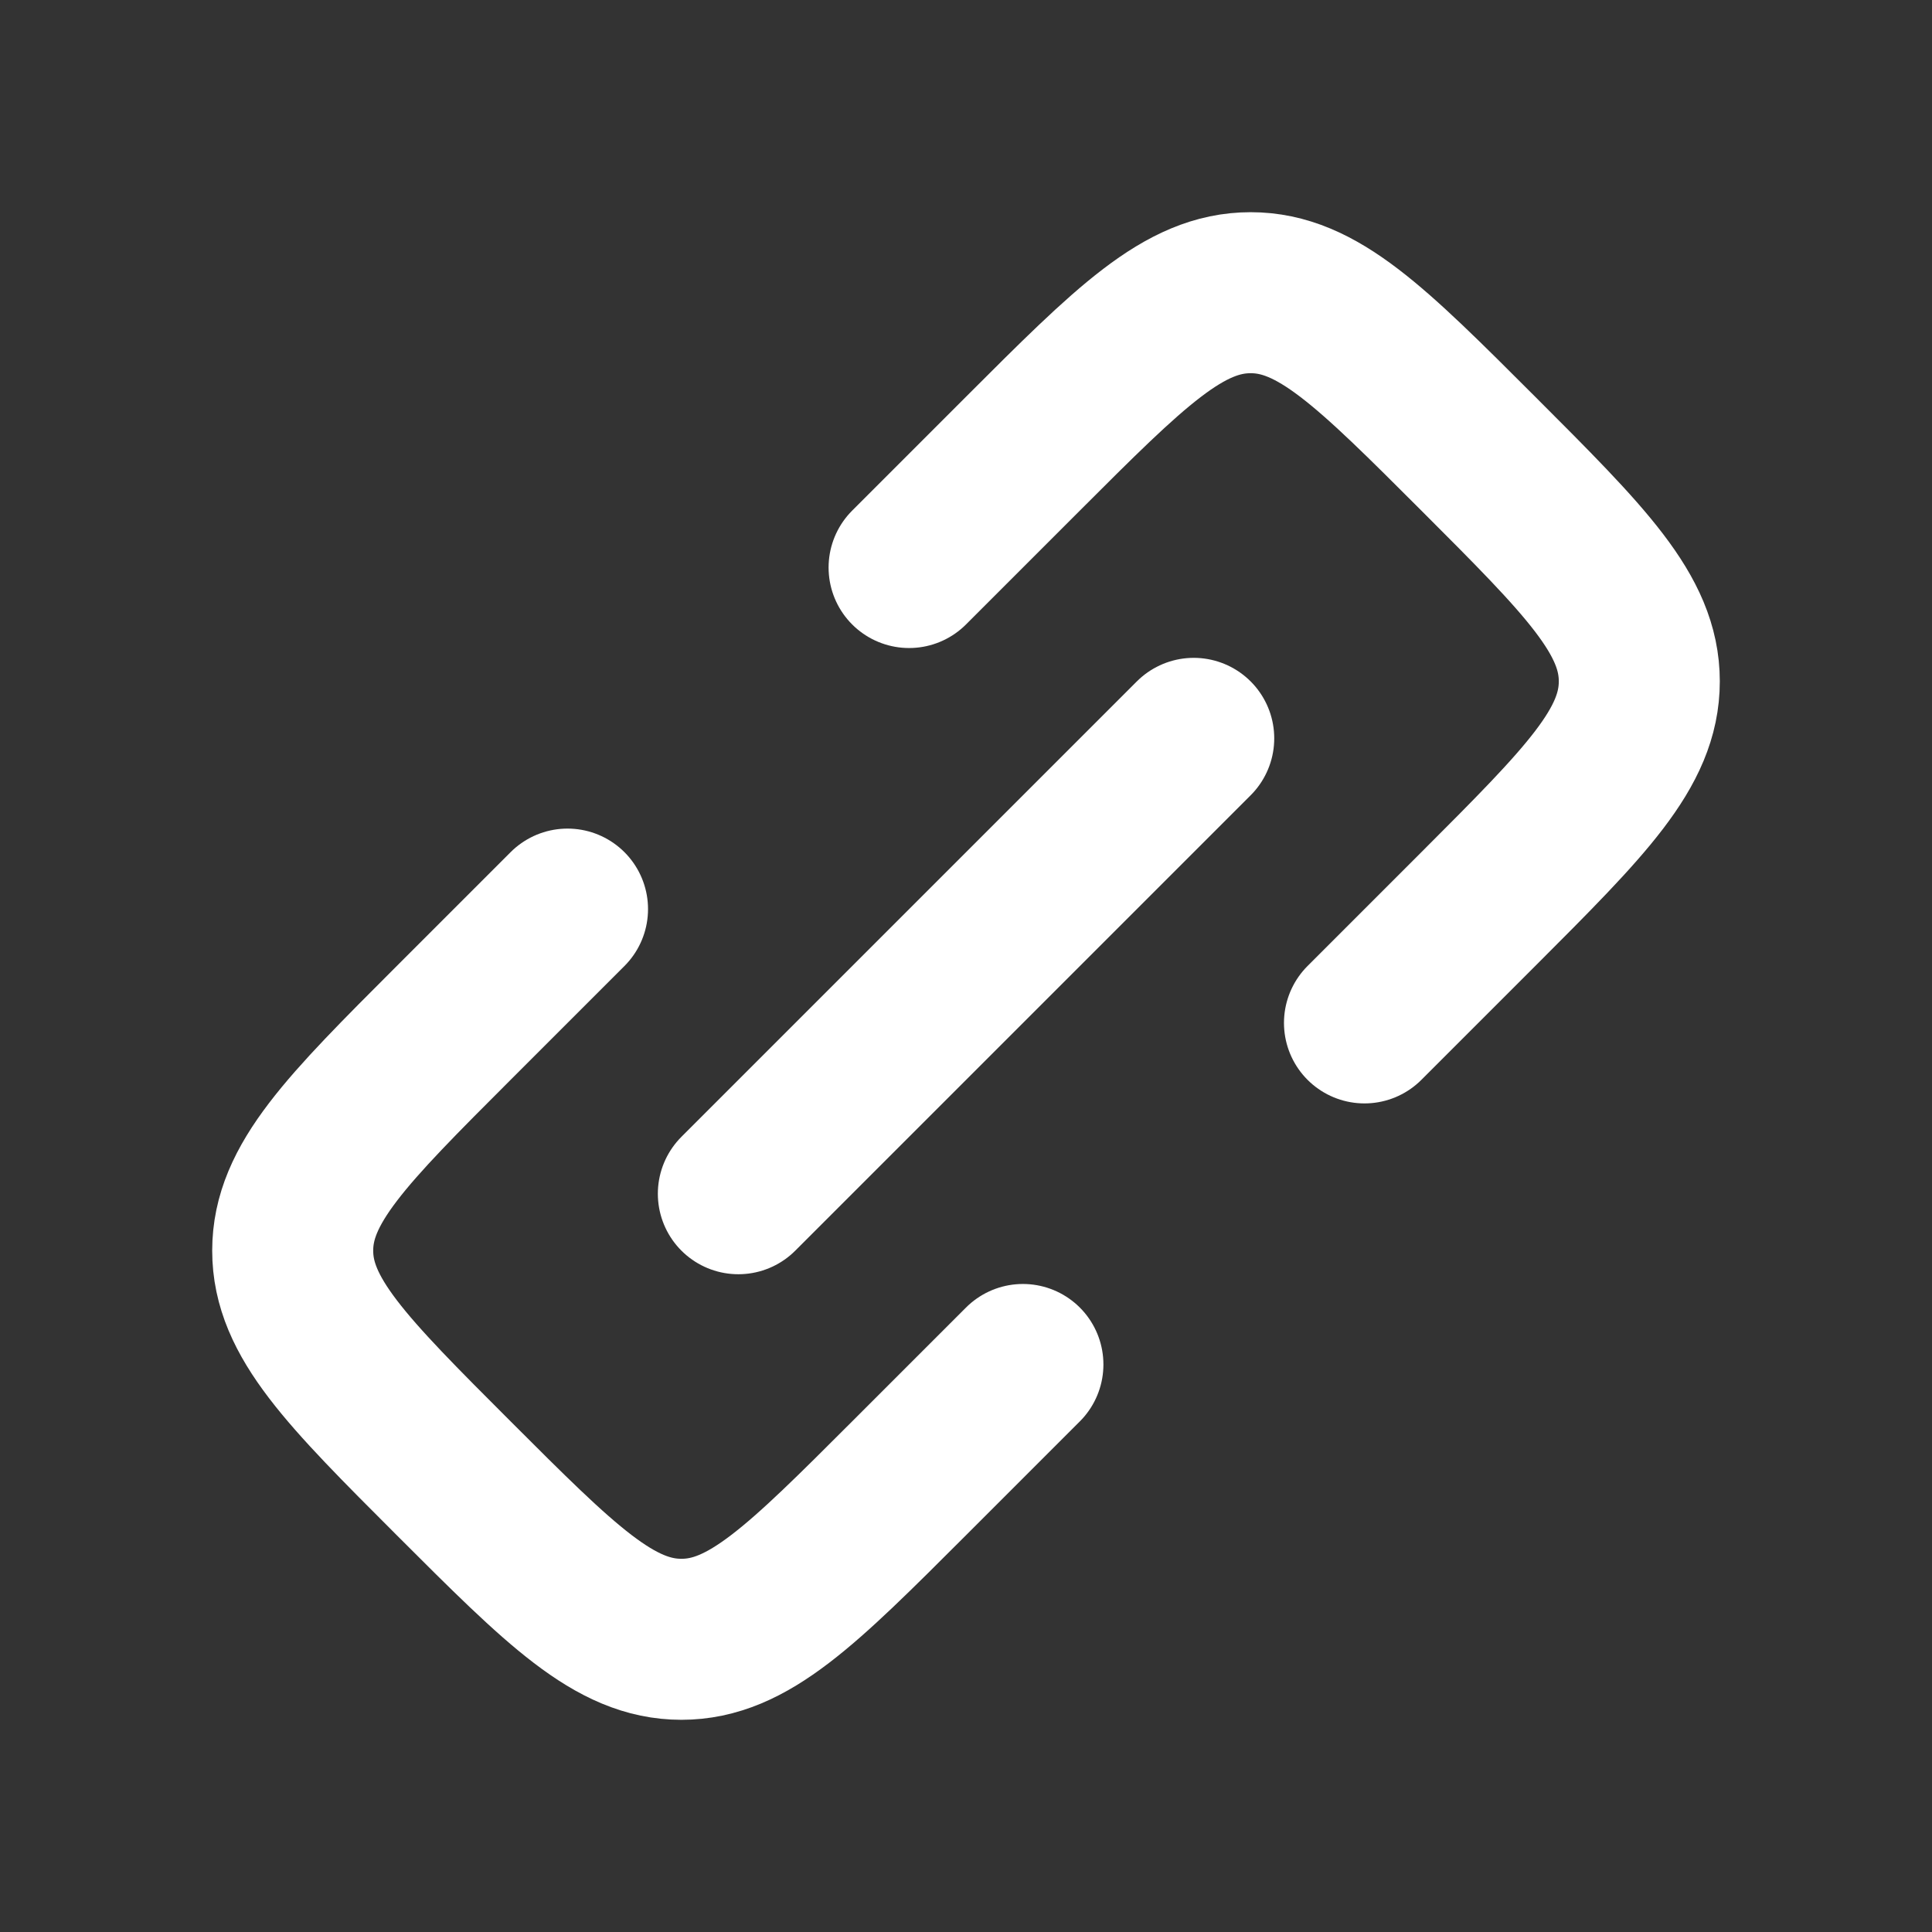 <svg xmlns="http://www.w3.org/2000/svg" width="24" height="24" viewBox="0 0 24 24" fill="none">
  <rect x="0" y="0" width="24" height="24" fill="#333333" stroke="none"/>
  <path d="M7.05 11.293L5.636 12.707C4.303 14.04 3.636 14.707 3.636 15.536C3.636 16.364 4.303 17.031 5.636 18.364V18.364C6.969 19.697 7.636 20.364 8.465 20.364C9.293 20.364 9.96 19.697 11.293 18.364L12.707 16.95" stroke="white" stroke-width="2" stroke-linecap="round" stroke-linejoin="round" />
  <path d="M16.95 12.707L18.364 11.293C19.697 9.959 20.364 9.293 20.364 8.464C20.364 7.636 19.697 6.969 18.364 5.636V5.636C17.031 4.303 16.364 3.636 15.536 3.636C14.707 3.636 14.04 4.303 12.707 5.636L11.293 7.05" stroke="white" stroke-width="2" stroke-linecap="round" stroke-linejoin="round" />
  <path d="M9.172 14.829L14.829 9.172" stroke="white" stroke-width="2" stroke-linecap="round" stroke-linejoin="round" />
</svg>